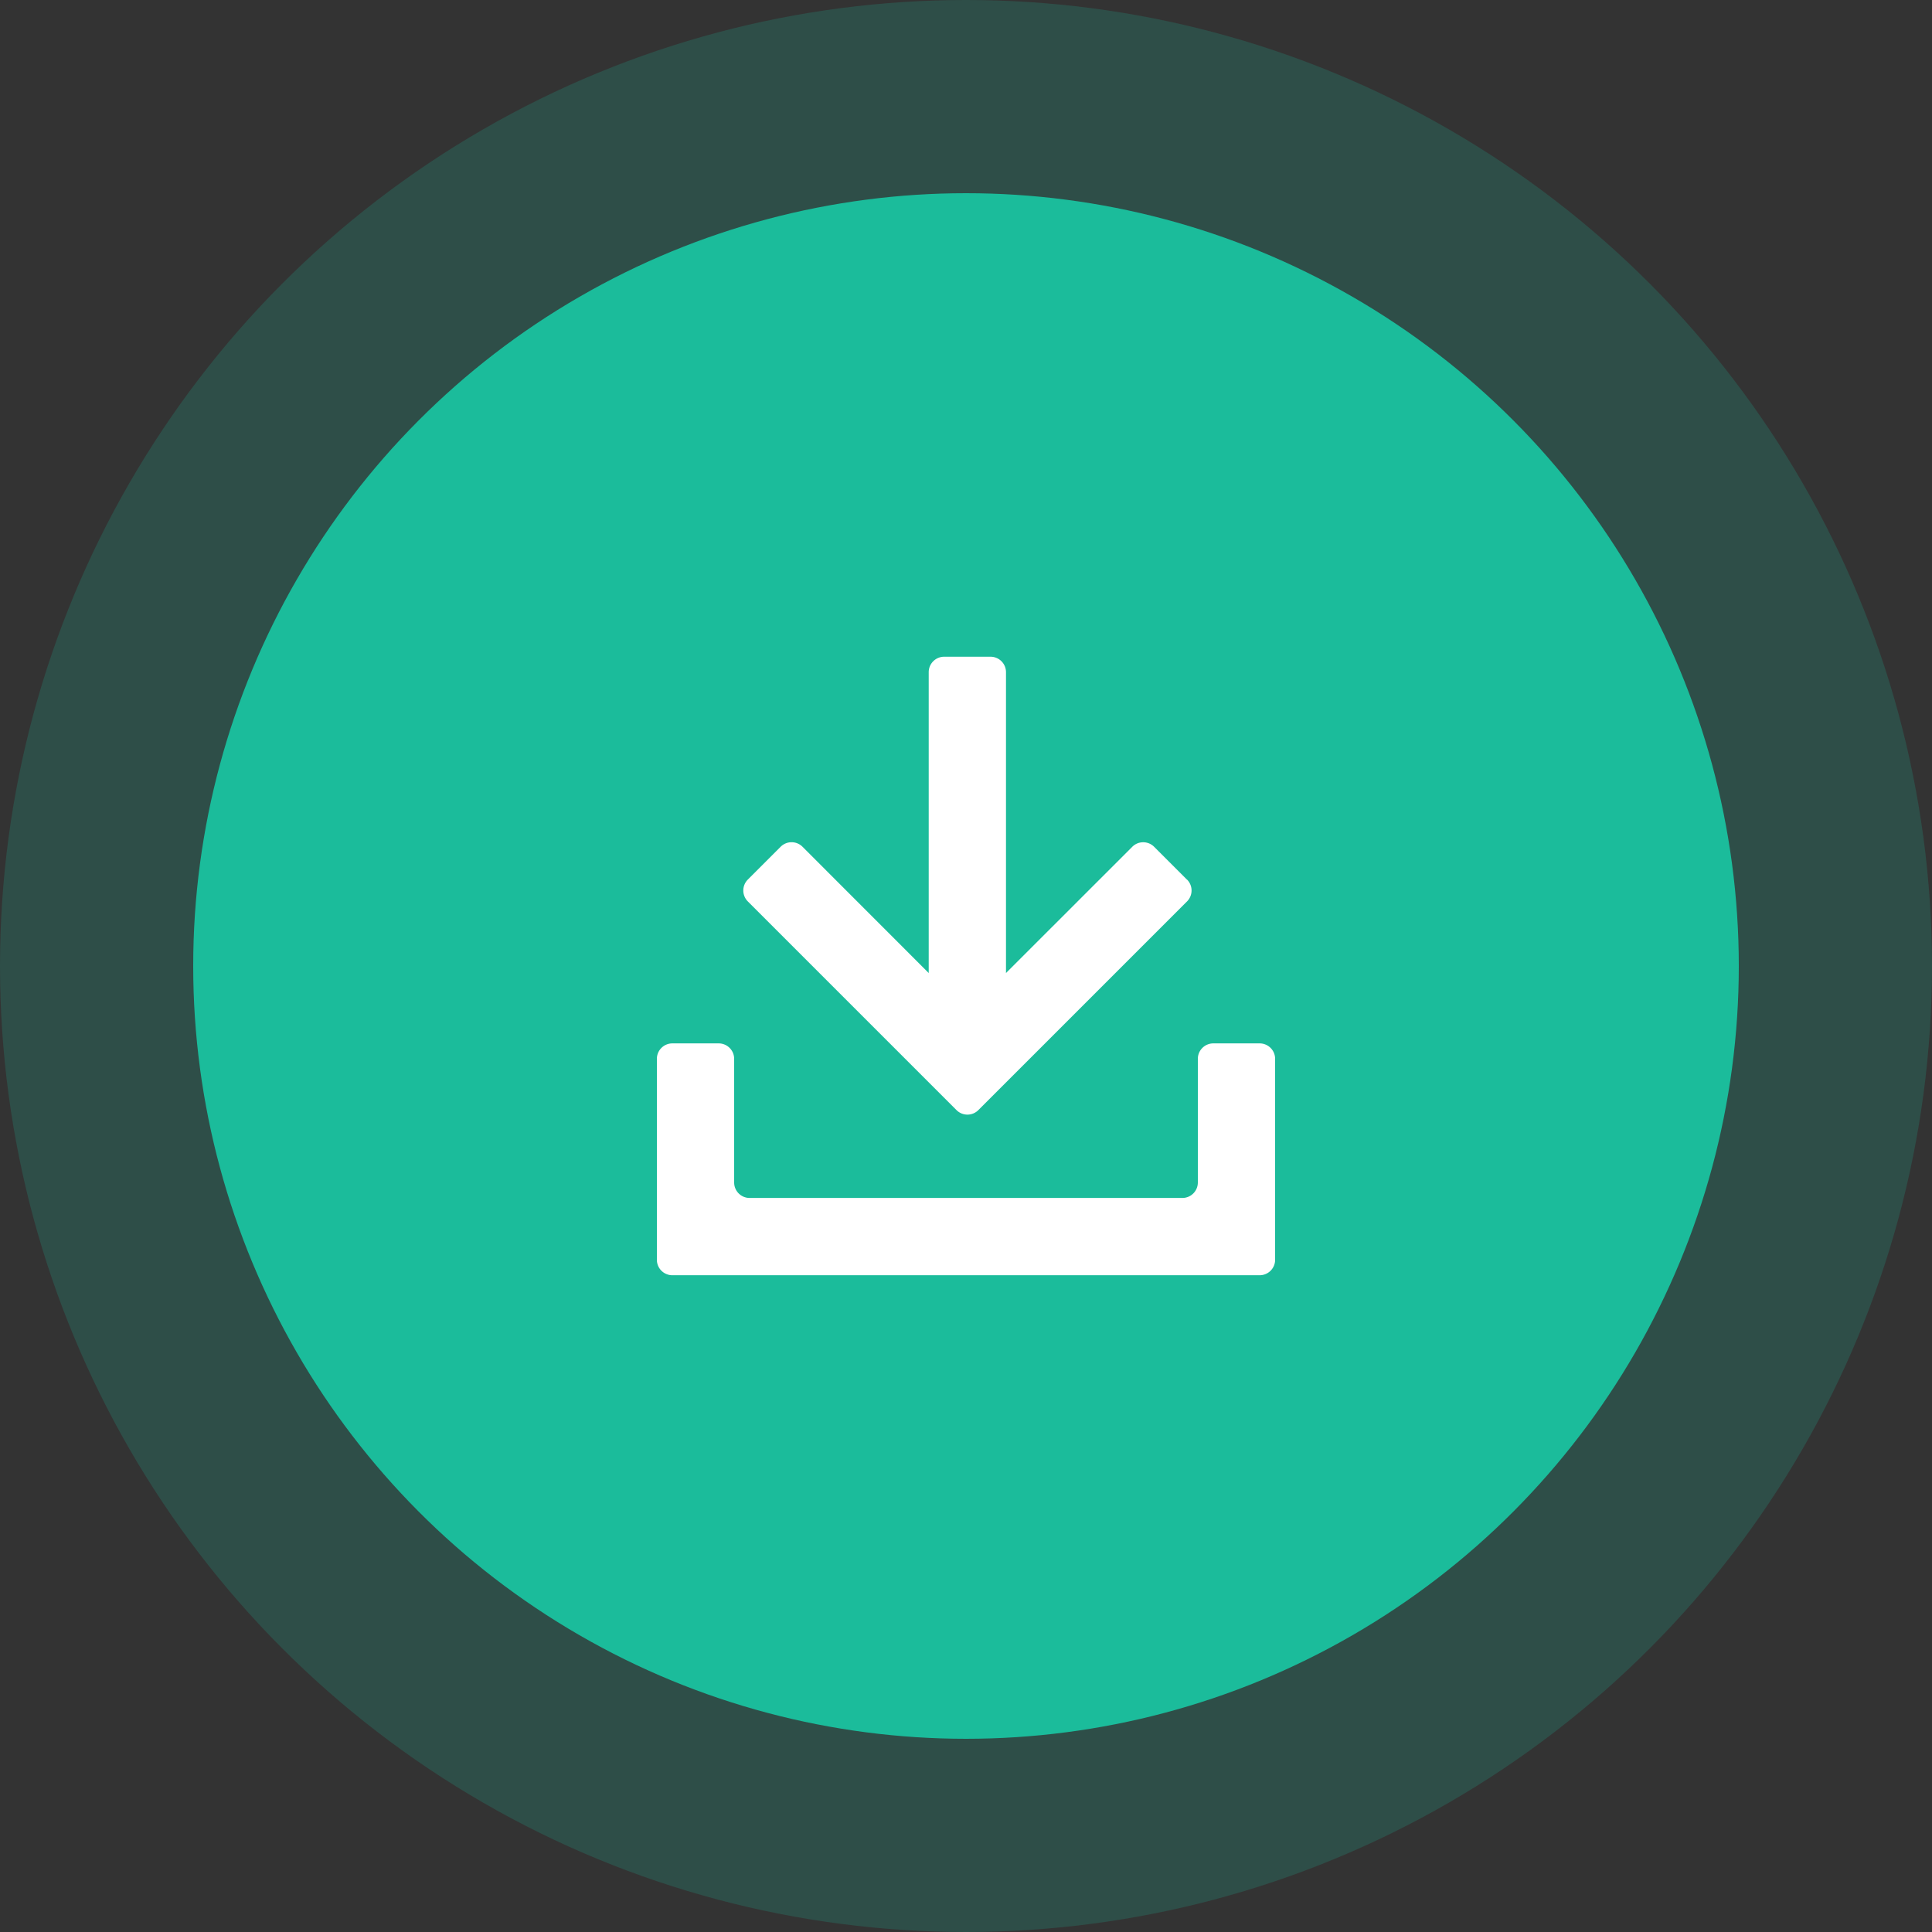 <svg xmlns="http://www.w3.org/2000/svg" width="50" height="50" viewBox="0 0 50 50">
  <rect x="0" y="0" width="50" height="50" fill="#333333" stroke="none"/>
  <g id="Group_133" data-name="Group 133" transform="translate(-1260 -1779.75)">
    <circle id="Ellipse_2" data-name="Ellipse 2" cx="25" cy="25" r="25" transform="translate(1260 1779.75)" fill="#1bbc9b" opacity="0.2"/>
    <circle id="Ellipse_12" data-name="Ellipse 12" cx="20" cy="20" r="20" transform="translate(1265 1784.75)" fill="#1bbc9b"/>
    <g id="icon-download" transform="translate(1275 1794.75)">
      <rect id="_方形_14235" width="20" height="20" fill="#fff" opacity="0"/>
      <g id="Group_89" data-name="Group 89" transform="translate(2 1.996)">
        <path id="Path_62" data-name="Path 62" d="M32.665,15.75l-.849-.849a.4.4,0,0,0-.566,0l-3.268,3.267V10.382a.4.4,0,0,0-.4-.4h-1.2a.4.4,0,0,0-.4.4v7.786L22.716,14.9a.4.4,0,0,0-.566,0l-.849.849a.4.4,0,0,0,0,.566l5.4,5.4a.4.4,0,0,0,.566,0l5.4-5.4a.4.4,0,0,0,0-.566Z" transform="translate(-18.947 -9.982)" fill="#fff"/>
        <path id="_ス_35" d="M24,60.418v3.2a.4.4,0,0,1-.4.4H12.4a.4.4,0,0,1-.4-.4v-3.2a.4.4,0,0,0-.4-.4H10.4a.4.4,0,0,0-.4.4v5.2a.4.4,0,0,0,.4.4H25.6a.4.4,0,0,0,.4-.4v-5.2a.4.4,0,0,0-.4-.4H24.4A.4.4,0,0,0,24,60.418Z" transform="translate(-10 -50.011)" fill="#fff"/>
      </g>
    </g>
  </g>
</svg>
